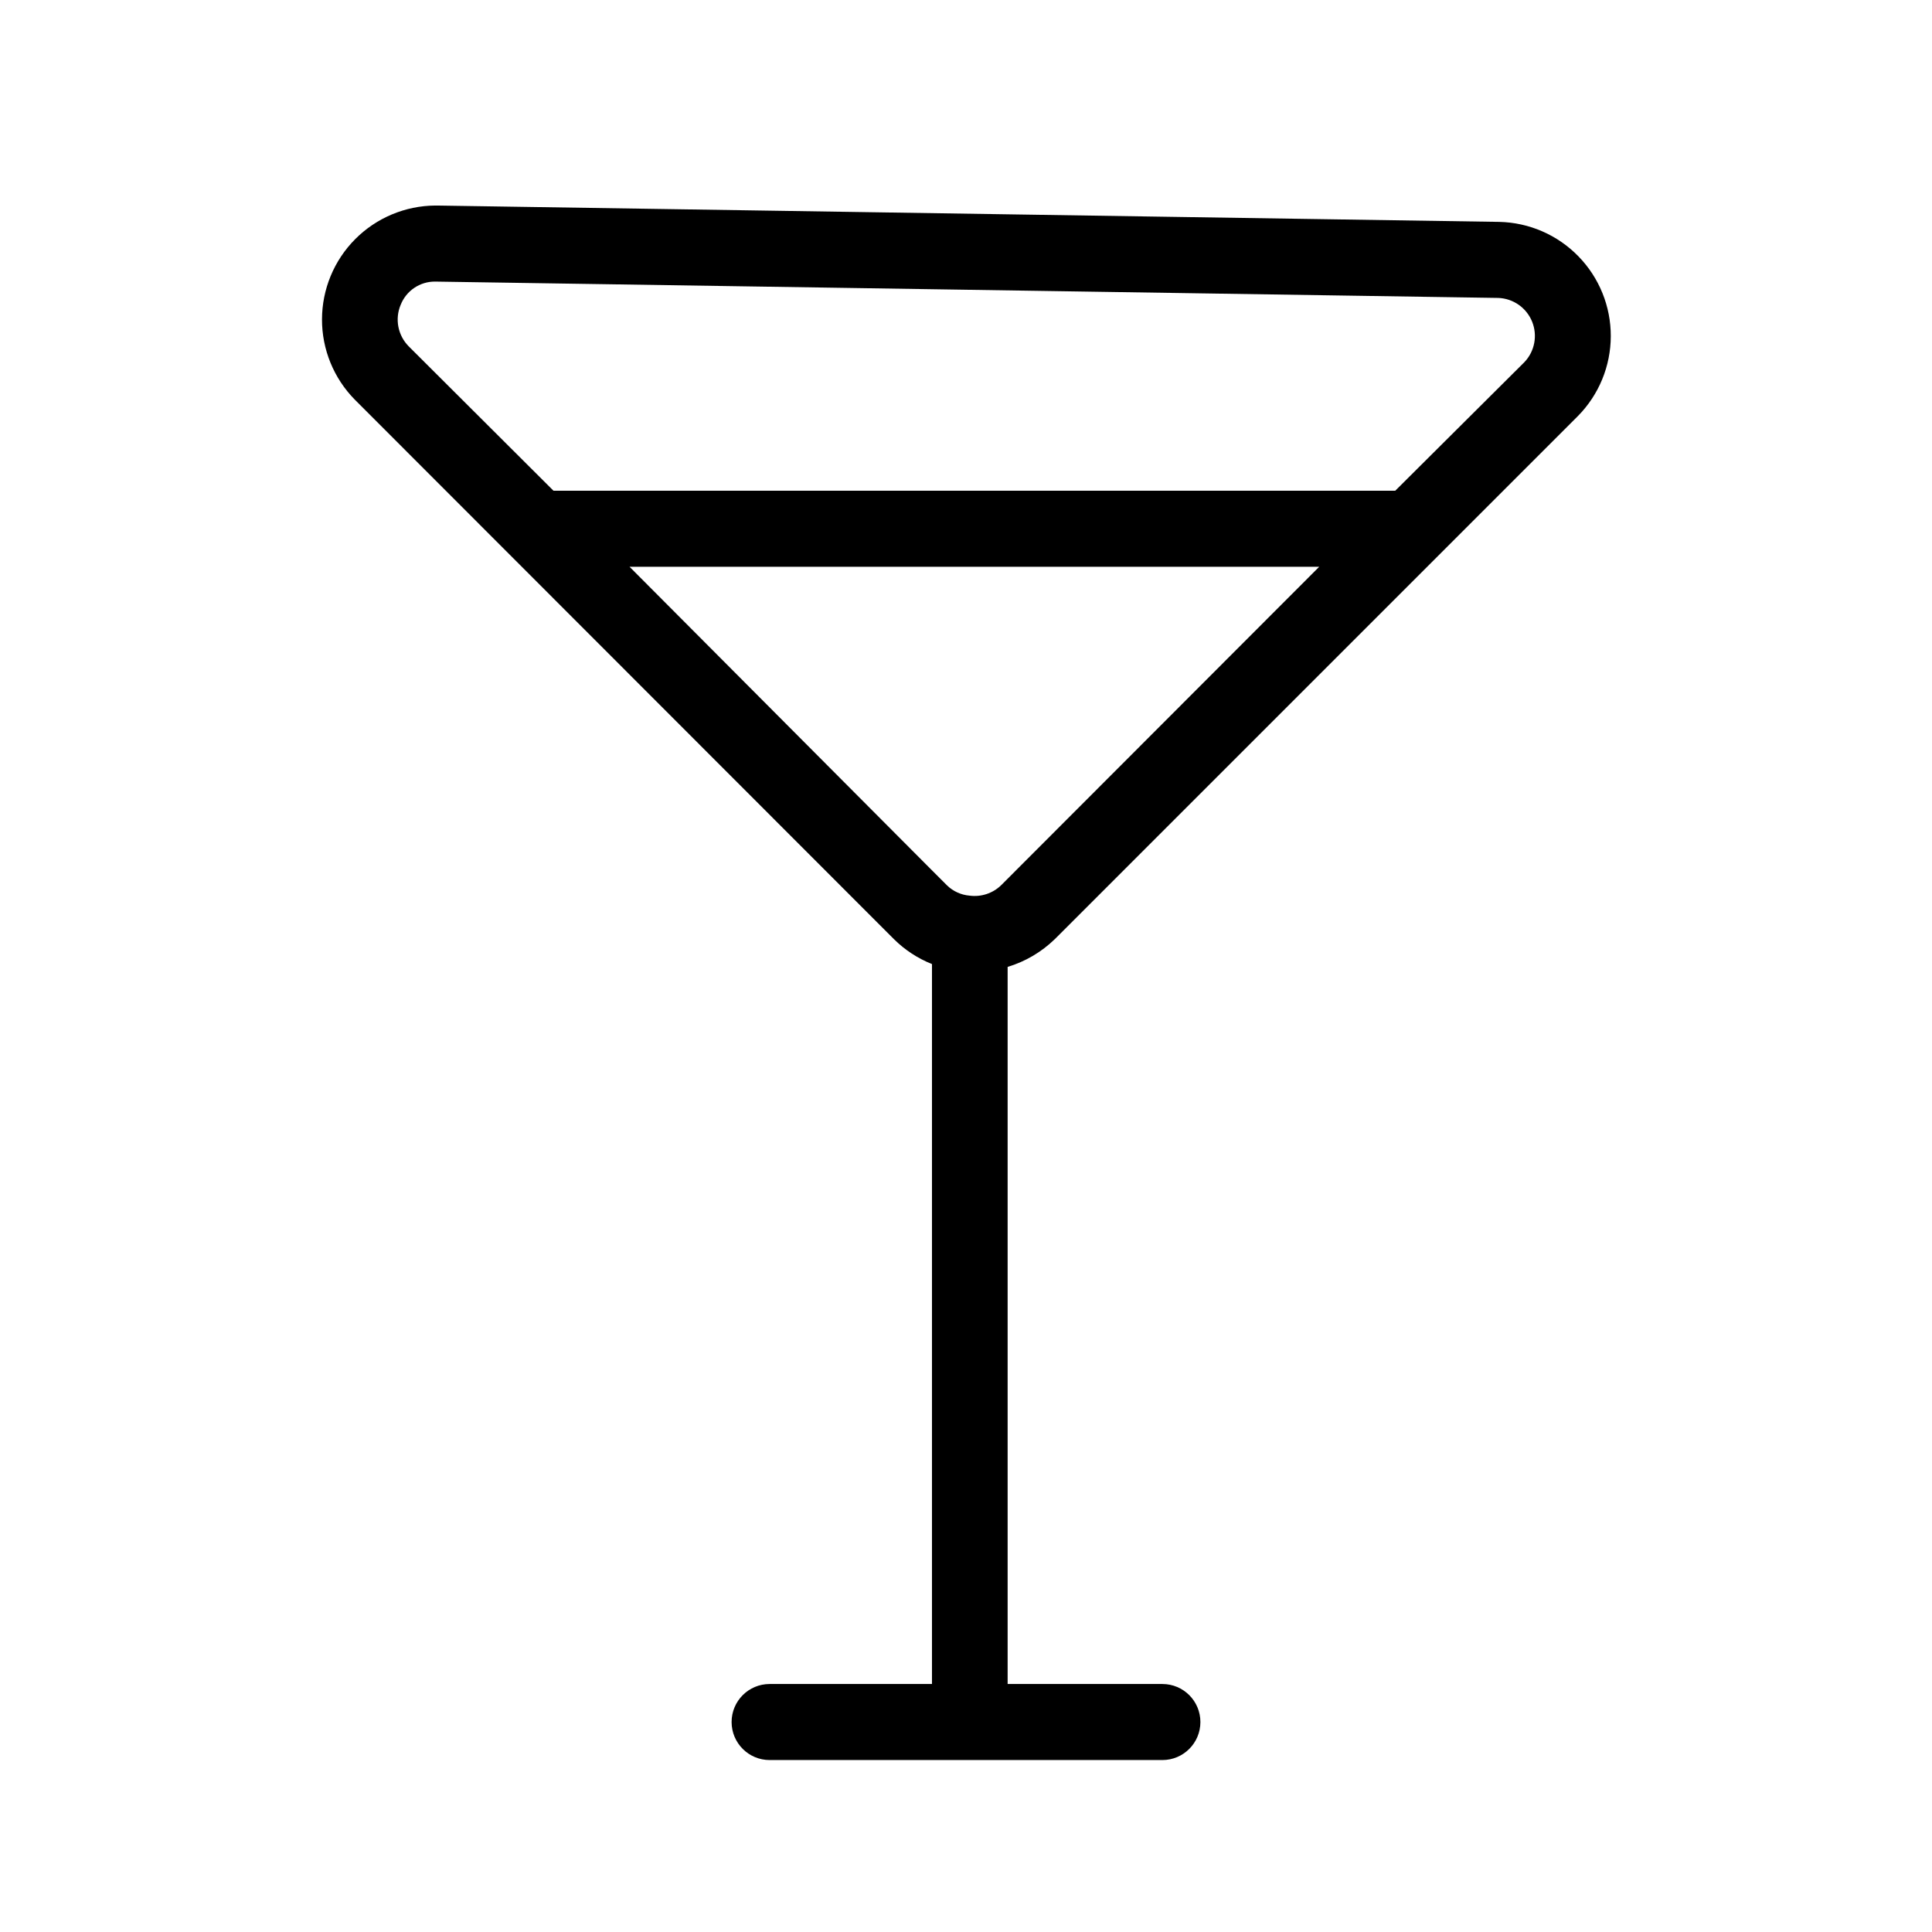 <?xml version="1.0" encoding="UTF-8"?>
<!-- Uploaded to: ICON Repo, www.iconrepo.com, Generator: ICON Repo Mixer Tools -->
<svg fill="#000000" width="800px" height="800px" version="1.1" viewBox="144 144 512 512" xmlns="http://www.w3.org/2000/svg">
 <path d="m423.53 392.89 138.65-138.65c5.555-5.637 8.676-13.227 8.695-21.141 0.023-7.914-3.062-15.52-8.59-21.184-5.523-5.668-13.051-8.938-20.965-9.113l-281.53-4.332h-0.453c-7.965 0.059-15.586 3.258-21.203 8.902-5.617 5.644-8.781 13.281-8.801 21.246s3.102 15.613 8.691 21.289l142.88 142.98c2.883 2.856 6.309 5.098 10.078 6.602v190.79h-43.027c-5.562 0-10.074 4.508-10.074 10.074 0 5.566 4.512 10.078 10.074 10.078h104.09c5.562 0 10.074-4.512 10.074-10.078 0-5.566-4.512-10.074-10.074-10.074h-41.012v-190.04c4.695-1.414 8.98-3.938 12.496-7.356zm-173.36-168.07c1.469-3.773 5.121-6.242 9.172-6.195l281.73 4.332c3.961 0.148 7.465 2.609 8.953 6.281 1.488 3.676 0.688 7.879-2.051 10.746l-34.211 34.059h-223.09l-38.391-38.289c-2.836-2.891-3.672-7.195-2.117-10.934zm243.44 69.375-82.574 82.676-1.762 1.762c-2.215 2.125-5.273 3.125-8.312 2.723-2.254-0.184-4.375-1.145-5.996-2.723l-4.281-4.281-79.855-80.156z"/>
</svg>